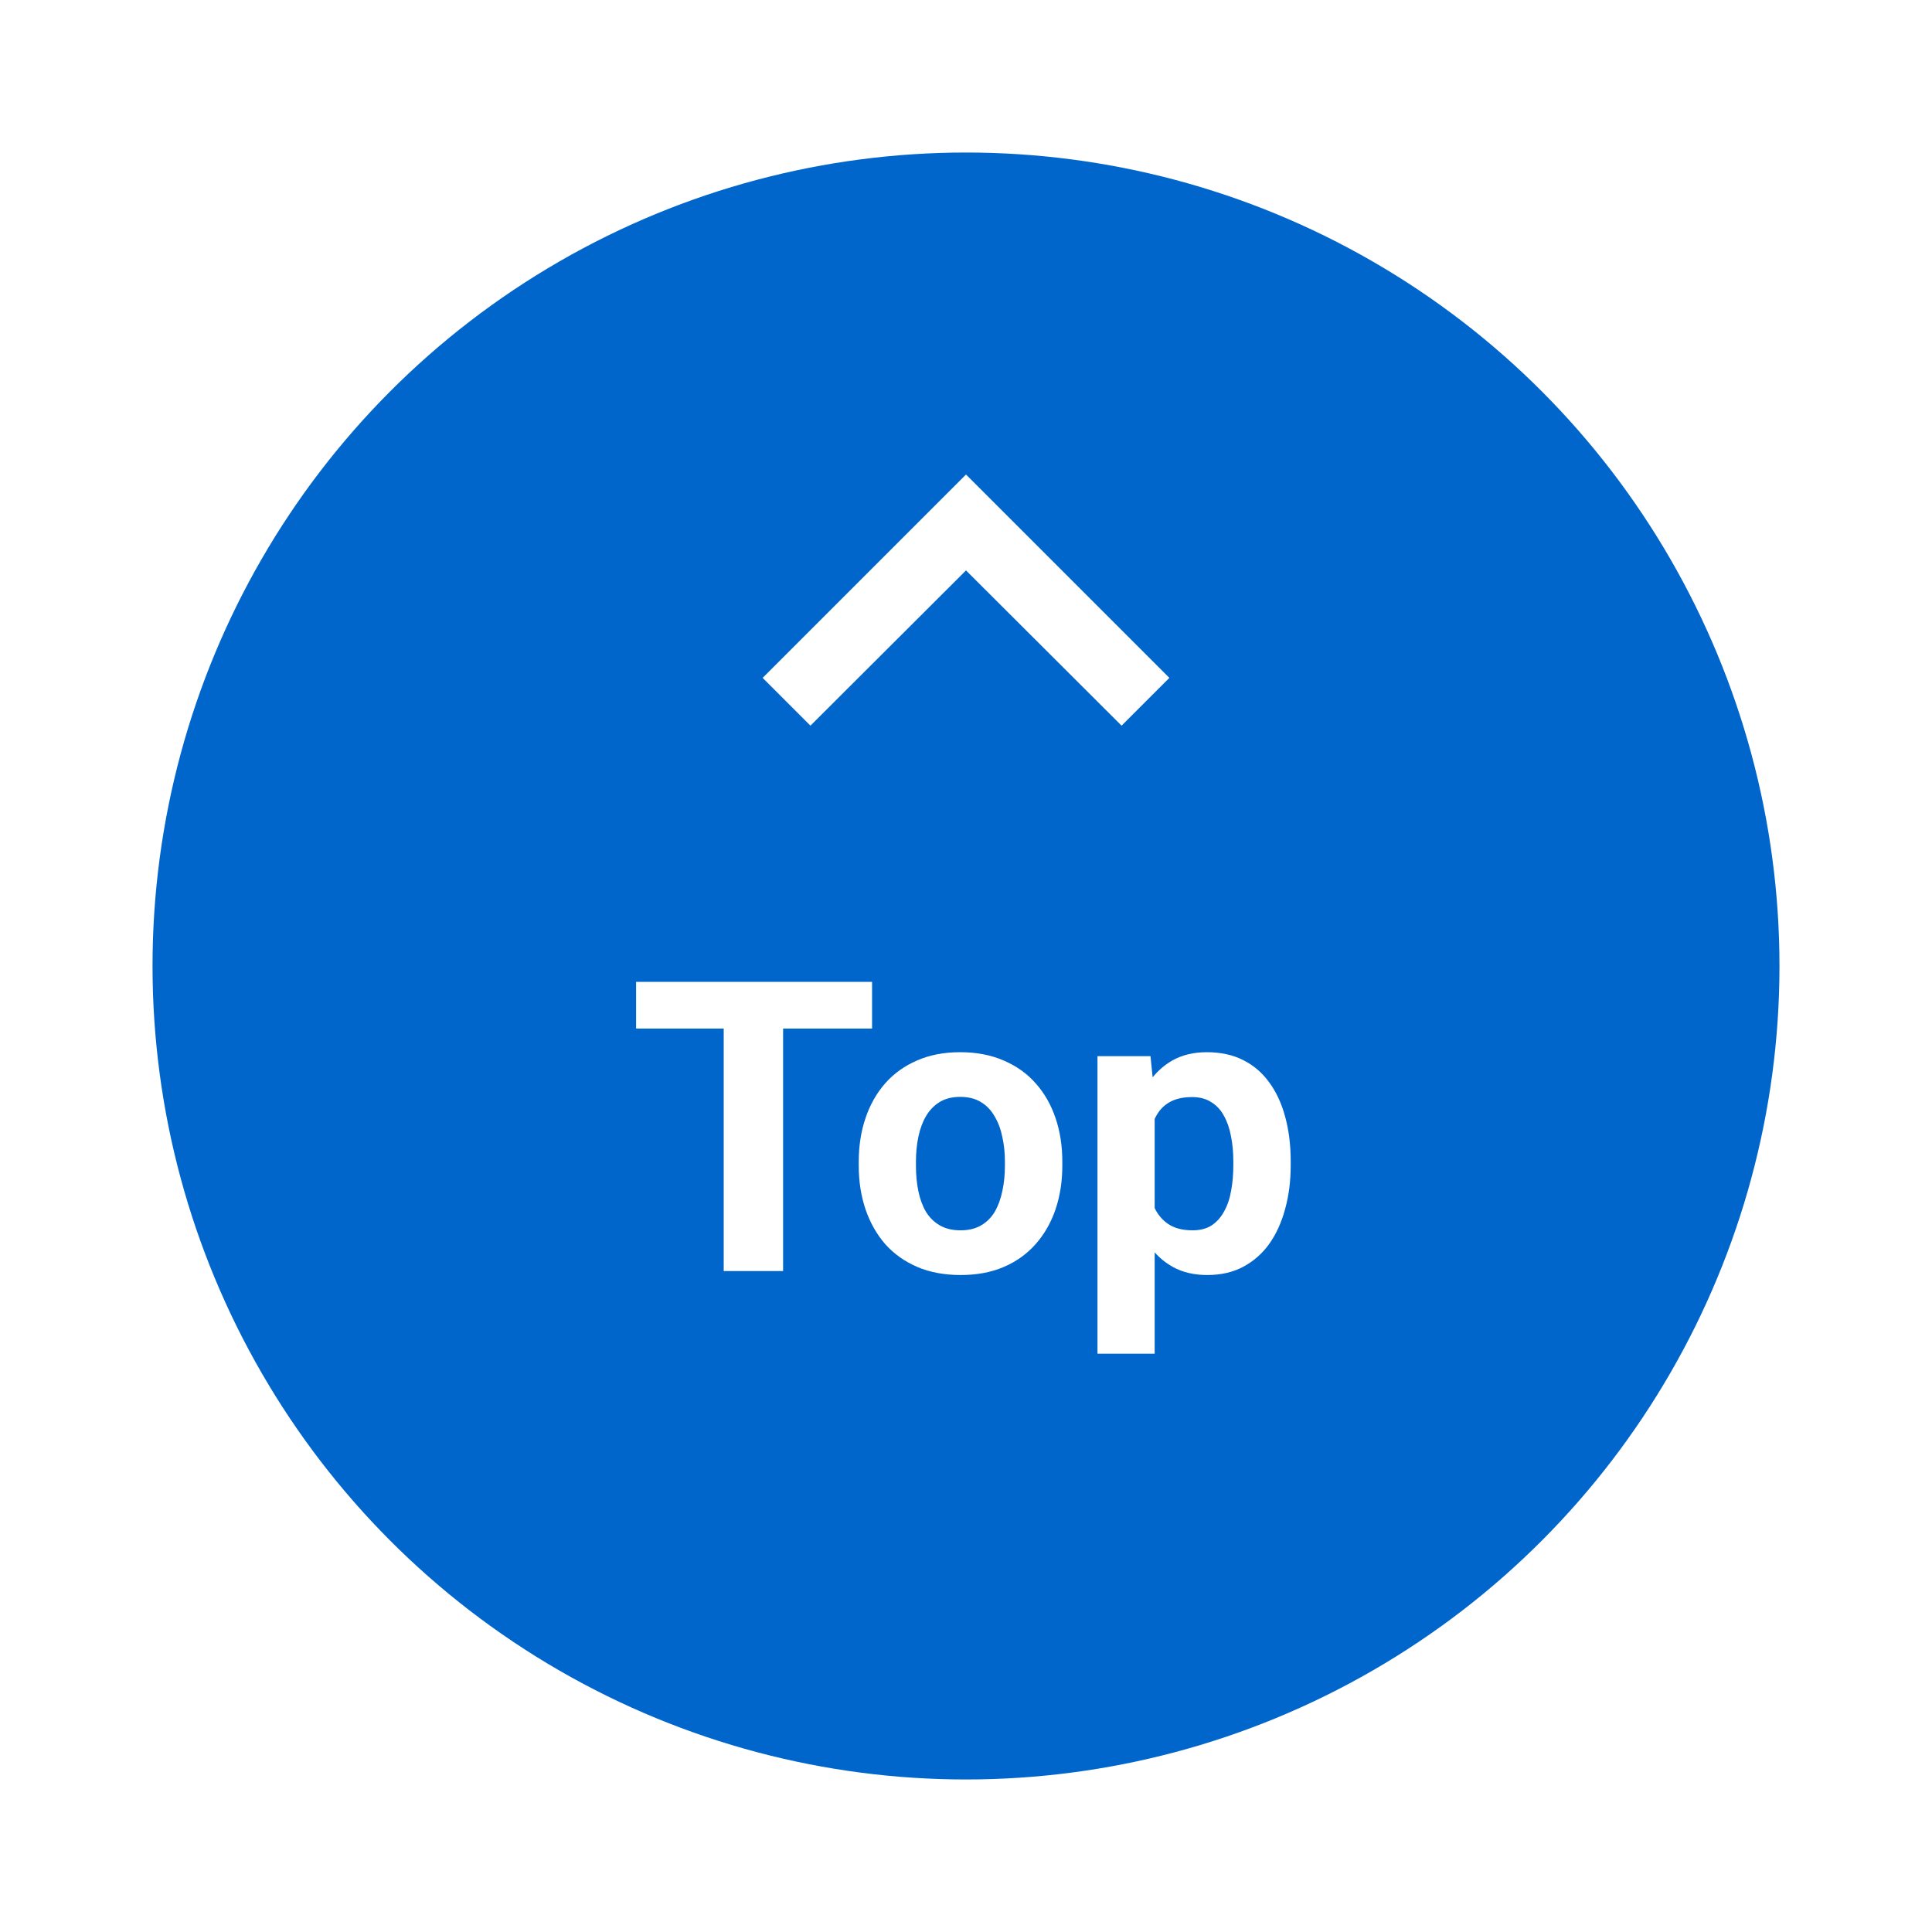 <svg width="76" height="76" viewBox="0 0 76 76" fill="none" xmlns="http://www.w3.org/2000/svg">
<g filter="url(#filter0_d_26892_9549)">
<circle cx="38" cy="38" r="32" fill="#0066CC"/>
</g>
<path d="M30 26.666L31.88 28.546L38 22.439L44.12 28.546L46 26.666L38 18.666L30 26.666Z" fill="white"/>
<path d="M30.805 38.625V50H28.469V38.625H30.805ZM34.305 38.625V40.461H25.023V38.625H34.305ZM33.781 45.859V45.695C33.781 45.075 33.87 44.505 34.047 43.984C34.224 43.458 34.482 43.003 34.82 42.617C35.159 42.232 35.575 41.932 36.07 41.719C36.565 41.5 37.133 41.391 37.773 41.391C38.414 41.391 38.984 41.5 39.484 41.719C39.984 41.932 40.404 42.232 40.742 42.617C41.086 43.003 41.346 43.458 41.523 43.984C41.7 44.505 41.789 45.075 41.789 45.695V45.859C41.789 46.474 41.7 47.044 41.523 47.57C41.346 48.091 41.086 48.547 40.742 48.938C40.404 49.323 39.987 49.622 39.492 49.836C38.997 50.05 38.43 50.156 37.789 50.156C37.148 50.156 36.578 50.05 36.078 49.836C35.583 49.622 35.164 49.323 34.82 48.938C34.482 48.547 34.224 48.091 34.047 47.57C33.87 47.044 33.781 46.474 33.781 45.859ZM36.031 45.695V45.859C36.031 46.214 36.062 46.544 36.125 46.852C36.188 47.159 36.286 47.43 36.422 47.664C36.562 47.893 36.745 48.073 36.969 48.203C37.193 48.333 37.466 48.398 37.789 48.398C38.102 48.398 38.37 48.333 38.594 48.203C38.818 48.073 38.997 47.893 39.133 47.664C39.268 47.43 39.367 47.159 39.43 46.852C39.497 46.544 39.531 46.214 39.531 45.859V45.695C39.531 45.352 39.497 45.029 39.43 44.727C39.367 44.419 39.266 44.148 39.125 43.914C38.99 43.675 38.81 43.487 38.586 43.352C38.362 43.216 38.091 43.148 37.773 43.148C37.456 43.148 37.185 43.216 36.961 43.352C36.742 43.487 36.562 43.675 36.422 43.914C36.286 44.148 36.188 44.419 36.125 44.727C36.062 45.029 36.031 45.352 36.031 45.695ZM45.422 43.172V53.25H43.172V41.547H45.258L45.422 43.172ZM50.773 45.68V45.844C50.773 46.458 50.7 47.029 50.555 47.555C50.414 48.081 50.206 48.539 49.93 48.93C49.654 49.315 49.31 49.617 48.898 49.836C48.492 50.05 48.023 50.156 47.492 50.156C46.977 50.156 46.529 50.052 46.148 49.844C45.768 49.635 45.448 49.344 45.188 48.969C44.932 48.589 44.727 48.148 44.57 47.648C44.414 47.148 44.294 46.612 44.211 46.039V45.609C44.294 44.995 44.414 44.432 44.57 43.922C44.727 43.406 44.932 42.961 45.188 42.586C45.448 42.206 45.766 41.911 46.141 41.703C46.521 41.495 46.966 41.391 47.477 41.391C48.013 41.391 48.484 41.492 48.891 41.695C49.302 41.898 49.646 42.19 49.922 42.57C50.203 42.95 50.414 43.404 50.555 43.93C50.7 44.456 50.773 45.039 50.773 45.68ZM48.516 45.844V45.68C48.516 45.32 48.484 44.99 48.422 44.688C48.365 44.38 48.271 44.112 48.141 43.883C48.016 43.654 47.849 43.477 47.641 43.352C47.438 43.221 47.19 43.156 46.898 43.156C46.591 43.156 46.328 43.206 46.109 43.305C45.896 43.404 45.721 43.547 45.586 43.734C45.45 43.922 45.349 44.146 45.281 44.406C45.214 44.667 45.172 44.961 45.156 45.289V46.375C45.182 46.76 45.255 47.107 45.375 47.414C45.495 47.716 45.68 47.956 45.93 48.133C46.18 48.31 46.508 48.398 46.914 48.398C47.211 48.398 47.461 48.333 47.664 48.203C47.867 48.068 48.031 47.883 48.156 47.648C48.286 47.414 48.378 47.143 48.43 46.836C48.487 46.529 48.516 46.198 48.516 45.844Z" fill="white"/>
<defs>
<filter id="filter0_d_26892_9549" x="0" y="0" width="76" height="76" filterUnits="userSpaceOnUse" color-interpolation-filters="sRGB">
<feFlood flood-opacity="0" result="BackgroundImageFix"/>
<feColorMatrix in="SourceAlpha" type="matrix" values="0 0 0 0 0 0 0 0 0 0 0 0 0 0 0 0 0 0 127 0" result="hardAlpha"/>
<feOffset/>
<feGaussianBlur stdDeviation="3"/>
<feComposite in2="hardAlpha" operator="out"/>
<feColorMatrix type="matrix" values="0 0 0 0 0 0 0 0 0 0 0 0 0 0 0 0 0 0 0.5 0"/>
<feBlend mode="normal" in2="BackgroundImageFix" result="effect1_dropShadow_26892_9549"/>
<feBlend mode="normal" in="SourceGraphic" in2="effect1_dropShadow_26892_9549" result="shape"/>
</filter>
</defs>
</svg>
